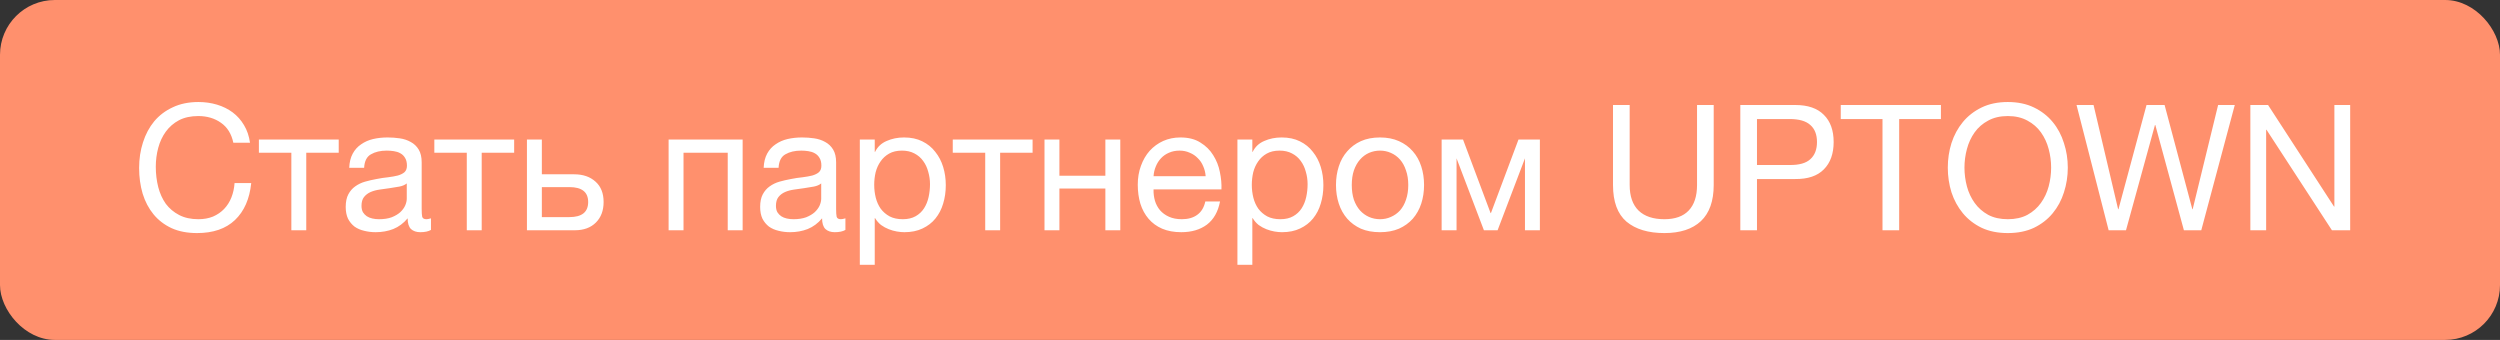 <?xml version="1.0" encoding="UTF-8"?> <svg xmlns="http://www.w3.org/2000/svg" width="228" height="31" viewBox="0 0 228 31" fill="none"><rect x="0" y="0" width="228" height="31" fill="#333333" stroke="none"/> <rect width="228" height="31" rx="5" fill="#FF906D"></rect> <path d="M17.968 21.256C17.083 21.256 16.309 21.107 15.648 20.808C14.987 20.499 14.437 20.077 14 19.544C13.563 19.011 13.232 18.381 13.008 17.656C12.795 16.931 12.688 16.152 12.688 15.32C12.688 14.488 12.805 13.709 13.04 12.984C13.275 12.248 13.616 11.608 14.064 11.064C14.523 10.52 15.088 10.093 15.76 9.784C16.432 9.464 17.211 9.304 18.096 9.304C18.693 9.304 19.259 9.384 19.792 9.544C20.325 9.704 20.8 9.939 21.216 10.248C21.632 10.557 21.979 10.947 22.256 11.416C22.533 11.875 22.715 12.408 22.8 13.016H21.28C21.109 12.205 20.731 11.597 20.144 11.192C19.568 10.787 18.88 10.584 18.08 10.584C17.397 10.584 16.811 10.712 16.32 10.968C15.84 11.224 15.44 11.571 15.12 12.008C14.811 12.435 14.581 12.925 14.432 13.48C14.283 14.035 14.208 14.611 14.208 15.208C14.208 15.859 14.283 16.477 14.432 17.064C14.581 17.64 14.811 18.147 15.12 18.584C15.44 19.011 15.845 19.352 16.336 19.608C16.827 19.864 17.413 19.992 18.096 19.992C18.587 19.992 19.029 19.912 19.424 19.752C19.819 19.581 20.155 19.352 20.432 19.064C20.72 18.765 20.944 18.413 21.104 18.008C21.264 17.603 21.36 17.165 21.392 16.696H22.912C22.763 18.147 22.267 19.272 21.424 20.072C20.592 20.861 19.44 21.256 17.968 21.256ZM26.571 13.928H23.611V12.728H30.891V13.928H27.931V21H26.571V13.928ZM34.265 21.176C33.892 21.176 33.54 21.133 33.209 21.048C32.879 20.973 32.585 20.845 32.329 20.664C32.084 20.472 31.887 20.232 31.737 19.944C31.599 19.645 31.529 19.288 31.529 18.872C31.529 18.403 31.609 18.019 31.769 17.72C31.929 17.421 32.137 17.181 32.393 17C32.66 16.808 32.959 16.664 33.289 16.568C33.63 16.472 33.977 16.392 34.329 16.328C34.703 16.253 35.054 16.2 35.385 16.168C35.727 16.125 36.025 16.072 36.281 16.008C36.537 15.933 36.74 15.832 36.889 15.704C37.038 15.565 37.113 15.368 37.113 15.112C37.113 14.813 37.054 14.573 36.937 14.392C36.831 14.211 36.687 14.072 36.505 13.976C36.334 13.88 36.137 13.816 35.913 13.784C35.7 13.752 35.486 13.736 35.273 13.736C34.697 13.736 34.217 13.848 33.833 14.072C33.449 14.285 33.241 14.696 33.209 15.304H31.849C31.87 14.792 31.977 14.36 32.169 14.008C32.361 13.656 32.617 13.373 32.937 13.16C33.257 12.936 33.62 12.776 34.025 12.68C34.441 12.584 34.884 12.536 35.353 12.536C35.727 12.536 36.094 12.563 36.457 12.616C36.831 12.669 37.166 12.781 37.465 12.952C37.764 13.112 38.004 13.341 38.185 13.64C38.367 13.939 38.457 14.328 38.457 14.808V19.064C38.457 19.384 38.473 19.619 38.505 19.768C38.548 19.917 38.676 19.992 38.889 19.992C38.985 19.992 39.124 19.965 39.305 19.912V20.968C39.071 21.107 38.745 21.176 38.329 21.176C37.977 21.176 37.694 21.08 37.481 20.888C37.279 20.685 37.177 20.36 37.177 19.912C36.804 20.36 36.367 20.685 35.865 20.888C35.374 21.08 34.841 21.176 34.265 21.176ZM34.569 19.992C35.017 19.992 35.401 19.933 35.721 19.816C36.041 19.688 36.303 19.533 36.505 19.352C36.708 19.16 36.857 18.957 36.953 18.744C37.049 18.52 37.097 18.312 37.097 18.12V16.728C36.926 16.867 36.703 16.963 36.425 17.016C36.148 17.069 35.855 17.117 35.545 17.16C35.246 17.203 34.943 17.245 34.633 17.288C34.324 17.331 34.047 17.405 33.801 17.512C33.556 17.619 33.353 17.773 33.193 17.976C33.044 18.168 32.969 18.435 32.969 18.776C32.969 19 33.012 19.192 33.097 19.352C33.193 19.501 33.31 19.624 33.449 19.72C33.599 19.816 33.769 19.885 33.961 19.928C34.153 19.971 34.356 19.992 34.569 19.992ZM42.571 13.928H39.611V12.728H46.891V13.928H43.931V21H42.571V13.928ZM48.057 12.728H49.417V15.896H52.361C53.172 15.896 53.822 16.12 54.313 16.568C54.804 17.005 55.049 17.624 55.049 18.424C55.049 19.203 54.815 19.827 54.345 20.296C53.876 20.765 53.236 21 52.425 21H48.057V12.728ZM51.929 19.8C53.071 19.8 53.641 19.341 53.641 18.424C53.641 17.517 53.071 17.064 51.929 17.064H49.417V19.8H51.929ZM60.977 12.728H67.729V21H66.369V13.928H62.337V21H60.977V12.728ZM72.062 21.176C71.689 21.176 71.337 21.133 71.006 21.048C70.675 20.973 70.382 20.845 70.126 20.664C69.881 20.472 69.683 20.232 69.534 19.944C69.395 19.645 69.326 19.288 69.326 18.872C69.326 18.403 69.406 18.019 69.566 17.72C69.726 17.421 69.934 17.181 70.19 17C70.457 16.808 70.755 16.664 71.086 16.568C71.427 16.472 71.774 16.392 72.126 16.328C72.499 16.253 72.851 16.2 73.182 16.168C73.523 16.125 73.822 16.072 74.078 16.008C74.334 15.933 74.537 15.832 74.686 15.704C74.835 15.565 74.91 15.368 74.91 15.112C74.91 14.813 74.851 14.573 74.734 14.392C74.627 14.211 74.483 14.072 74.302 13.976C74.131 13.88 73.934 13.816 73.71 13.784C73.497 13.752 73.283 13.736 73.07 13.736C72.494 13.736 72.014 13.848 71.63 14.072C71.246 14.285 71.038 14.696 71.006 15.304H69.646C69.667 14.792 69.774 14.36 69.966 14.008C70.158 13.656 70.414 13.373 70.734 13.16C71.054 12.936 71.417 12.776 71.822 12.68C72.238 12.584 72.681 12.536 73.15 12.536C73.523 12.536 73.891 12.563 74.254 12.616C74.627 12.669 74.963 12.781 75.262 12.952C75.561 13.112 75.801 13.341 75.982 13.64C76.163 13.939 76.254 14.328 76.254 14.808V19.064C76.254 19.384 76.27 19.619 76.302 19.768C76.345 19.917 76.473 19.992 76.686 19.992C76.782 19.992 76.921 19.965 77.102 19.912V20.968C76.867 21.107 76.542 21.176 76.126 21.176C75.774 21.176 75.491 21.08 75.278 20.888C75.075 20.685 74.974 20.36 74.974 19.912C74.601 20.36 74.163 20.685 73.662 20.888C73.171 21.08 72.638 21.176 72.062 21.176ZM72.366 19.992C72.814 19.992 73.198 19.933 73.518 19.816C73.838 19.688 74.099 19.533 74.302 19.352C74.505 19.16 74.654 18.957 74.75 18.744C74.846 18.52 74.894 18.312 74.894 18.12V16.728C74.723 16.867 74.499 16.963 74.222 17.016C73.945 17.069 73.651 17.117 73.342 17.16C73.043 17.203 72.739 17.245 72.43 17.288C72.121 17.331 71.843 17.405 71.598 17.512C71.353 17.619 71.15 17.773 70.99 17.976C70.841 18.168 70.766 18.435 70.766 18.776C70.766 19 70.809 19.192 70.894 19.352C70.99 19.501 71.107 19.624 71.246 19.72C71.395 19.816 71.566 19.885 71.758 19.928C71.95 19.971 72.153 19.992 72.366 19.992ZM78.416 12.728H79.776V13.848H79.808C80.032 13.389 80.384 13.059 80.864 12.856C81.344 12.643 81.872 12.536 82.448 12.536C83.088 12.536 83.642 12.653 84.112 12.888C84.592 13.123 84.986 13.443 85.296 13.848C85.616 14.243 85.856 14.701 86.016 15.224C86.176 15.747 86.256 16.301 86.256 16.888C86.256 17.485 86.176 18.045 86.016 18.568C85.866 19.08 85.632 19.533 85.312 19.928C85.002 20.312 84.608 20.616 84.128 20.84C83.658 21.064 83.109 21.176 82.48 21.176C82.266 21.176 82.037 21.155 81.792 21.112C81.546 21.069 81.301 21 81.056 20.904C80.81 20.808 80.576 20.68 80.352 20.52C80.138 20.349 79.957 20.141 79.808 19.896H79.776V24.152H78.416V12.728ZM82.336 19.992C82.794 19.992 83.184 19.901 83.504 19.72C83.824 19.539 84.08 19.299 84.272 19C84.464 18.701 84.602 18.36 84.688 17.976C84.773 17.592 84.816 17.197 84.816 16.792C84.816 16.408 84.762 16.035 84.656 15.672C84.56 15.299 84.405 14.968 84.192 14.68C83.989 14.392 83.722 14.163 83.392 13.992C83.072 13.821 82.693 13.736 82.256 13.736C81.797 13.736 81.408 13.827 81.088 14.008C80.768 14.189 80.506 14.429 80.304 14.728C80.101 15.016 79.952 15.347 79.856 15.72C79.77 16.093 79.728 16.472 79.728 16.856C79.728 17.261 79.776 17.656 79.872 18.04C79.968 18.413 80.117 18.744 80.32 19.032C80.533 19.32 80.805 19.555 81.136 19.736C81.466 19.907 81.866 19.992 82.336 19.992ZM89.852 13.928H86.892V12.728H94.172V13.928H91.212V21H89.852V13.928ZM95.258 12.728H96.618V16.024H100.81V12.728H102.17V21H100.81V17.192H96.618V21H95.258V12.728ZM107.732 21.176C107.07 21.176 106.489 21.069 105.988 20.856C105.497 20.643 105.086 20.344 104.756 19.96C104.425 19.576 104.174 19.117 104.004 18.584C103.844 18.051 103.764 17.469 103.764 16.84C103.764 16.221 103.86 15.651 104.052 15.128C104.244 14.595 104.51 14.136 104.852 13.752C105.204 13.368 105.614 13.069 106.084 12.856C106.564 12.643 107.086 12.536 107.652 12.536C108.388 12.536 108.996 12.691 109.476 13C109.966 13.299 110.356 13.683 110.644 14.152C110.942 14.621 111.145 15.133 111.252 15.688C111.369 16.243 111.417 16.771 111.396 17.272H105.204C105.193 17.635 105.236 17.981 105.332 18.312C105.428 18.632 105.582 18.92 105.796 19.176C106.009 19.421 106.281 19.619 106.612 19.768C106.942 19.917 107.332 19.992 107.78 19.992C108.356 19.992 108.825 19.859 109.188 19.592C109.561 19.325 109.806 18.92 109.924 18.376H111.267C111.086 19.315 110.686 20.019 110.068 20.488C109.449 20.947 108.67 21.176 107.732 21.176ZM109.956 16.072C109.934 15.752 109.86 15.448 109.732 15.16C109.614 14.872 109.449 14.627 109.236 14.424C109.033 14.211 108.788 14.045 108.5 13.928C108.222 13.8 107.913 13.736 107.572 13.736C107.22 13.736 106.9 13.8 106.612 13.928C106.334 14.045 106.094 14.211 105.892 14.424C105.689 14.637 105.529 14.888 105.412 15.176C105.294 15.453 105.225 15.752 105.204 16.072H109.956ZM112.853 12.728H114.213V13.848H114.245C114.469 13.389 114.821 13.059 115.301 12.856C115.781 12.643 116.309 12.536 116.885 12.536C117.525 12.536 118.08 12.653 118.549 12.888C119.029 13.123 119.424 13.443 119.733 13.848C120.053 14.243 120.293 14.701 120.453 15.224C120.613 15.747 120.693 16.301 120.693 16.888C120.693 17.485 120.613 18.045 120.453 18.568C120.304 19.08 120.069 19.533 119.749 19.928C119.44 20.312 119.045 20.616 118.565 20.84C118.096 21.064 117.547 21.176 116.917 21.176C116.704 21.176 116.475 21.155 116.229 21.112C115.984 21.069 115.739 21 115.493 20.904C115.248 20.808 115.013 20.68 114.789 20.52C114.576 20.349 114.395 20.141 114.245 19.896H114.213V24.152H112.853V12.728ZM116.773 19.992C117.232 19.992 117.621 19.901 117.941 19.72C118.261 19.539 118.517 19.299 118.709 19C118.901 18.701 119.04 18.36 119.125 17.976C119.211 17.592 119.253 17.197 119.253 16.792C119.253 16.408 119.2 16.035 119.093 15.672C118.997 15.299 118.843 14.968 118.629 14.68C118.427 14.392 118.16 14.163 117.829 13.992C117.509 13.821 117.131 13.736 116.693 13.736C116.235 13.736 115.845 13.827 115.525 14.008C115.205 14.189 114.944 14.429 114.741 14.728C114.539 15.016 114.389 15.347 114.293 15.72C114.208 16.093 114.165 16.472 114.165 16.856C114.165 17.261 114.213 17.656 114.309 18.04C114.405 18.413 114.555 18.744 114.757 19.032C114.971 19.32 115.243 19.555 115.573 19.736C115.904 19.907 116.304 19.992 116.773 19.992ZM125.858 21.176C125.196 21.176 124.615 21.069 124.114 20.856C123.623 20.632 123.207 20.328 122.866 19.944C122.524 19.549 122.268 19.091 122.098 18.568C121.927 18.045 121.842 17.48 121.842 16.872C121.842 16.264 121.927 15.699 122.098 15.176C122.268 14.643 122.524 14.184 122.866 13.8C123.207 13.405 123.623 13.096 124.114 12.872C124.615 12.648 125.196 12.536 125.858 12.536C126.508 12.536 127.084 12.648 127.586 12.872C128.087 13.096 128.508 13.405 128.85 13.8C129.191 14.184 129.447 14.643 129.618 15.176C129.788 15.699 129.874 16.264 129.874 16.872C129.874 17.48 129.788 18.045 129.618 18.568C129.447 19.091 129.191 19.549 128.85 19.944C128.508 20.328 128.087 20.632 127.586 20.856C127.084 21.069 126.508 21.176 125.858 21.176ZM125.858 19.992C126.21 19.992 126.54 19.923 126.85 19.784C127.17 19.645 127.447 19.448 127.682 19.192C127.916 18.925 128.098 18.6 128.226 18.216C128.364 17.821 128.434 17.373 128.434 16.872C128.434 16.371 128.364 15.928 128.226 15.544C128.098 15.149 127.916 14.819 127.682 14.552C127.447 14.285 127.17 14.083 126.85 13.944C126.54 13.805 126.21 13.736 125.858 13.736C125.506 13.736 125.17 13.805 124.85 13.944C124.54 14.083 124.268 14.285 124.034 14.552C123.799 14.819 123.612 15.149 123.474 15.544C123.346 15.928 123.282 16.371 123.282 16.872C123.282 17.373 123.346 17.821 123.474 18.216C123.612 18.6 123.799 18.925 124.034 19.192C124.268 19.448 124.54 19.645 124.85 19.784C125.17 19.923 125.506 19.992 125.858 19.992ZM131.477 12.728H133.429L135.941 19.432H135.973L138.485 12.728H140.437V21H139.077V14.44L136.581 21H135.333L132.837 14.44V21H131.477V12.728ZM156.29 16.872V9.576H154.77V16.872C154.77 17.896 154.514 18.675 154.002 19.208C153.501 19.731 152.765 19.992 151.794 19.992C150.77 19.992 149.986 19.731 149.442 19.208C148.898 18.675 148.626 17.896 148.626 16.872V9.576H147.106V16.872C147.106 18.397 147.517 19.512 148.338 20.216C149.17 20.909 150.322 21.256 151.794 21.256C153.234 21.256 154.343 20.893 155.122 20.168C155.901 19.432 156.29 18.333 156.29 16.872ZM160.237 15.048V10.856H163.213C164.077 10.856 164.706 11.037 165.101 11.4C165.506 11.752 165.709 12.269 165.709 12.952C165.709 13.635 165.506 14.157 165.101 14.52C164.706 14.883 164.077 15.059 163.213 15.048H160.237ZM158.717 9.576V21H160.237V16.328H163.725C164.877 16.339 165.746 16.045 166.333 15.448C166.93 14.851 167.229 14.019 167.229 12.952C167.229 11.885 166.93 11.059 166.333 10.472C165.746 9.875 164.877 9.576 163.725 9.576H158.717ZM171.684 10.856V21H173.204V10.856H177.012V9.576H167.876V10.856H171.684ZM179.159 15.288C179.159 14.712 179.234 14.147 179.383 13.592C179.533 13.027 179.767 12.52 180.087 12.072C180.407 11.624 180.818 11.267 181.319 11C181.821 10.723 182.418 10.584 183.111 10.584C183.805 10.584 184.402 10.723 184.903 11C185.405 11.267 185.815 11.624 186.135 12.072C186.455 12.52 186.69 13.027 186.839 13.592C186.989 14.147 187.063 14.712 187.063 15.288C187.063 15.864 186.989 16.435 186.839 17C186.69 17.555 186.455 18.056 186.135 18.504C185.815 18.952 185.405 19.315 184.903 19.592C184.402 19.859 183.805 19.992 183.111 19.992C182.418 19.992 181.821 19.859 181.319 19.592C180.818 19.315 180.407 18.952 180.087 18.504C179.767 18.056 179.533 17.555 179.383 17C179.234 16.435 179.159 15.864 179.159 15.288ZM177.639 15.288C177.639 16.067 177.751 16.819 177.975 17.544C178.21 18.259 178.557 18.893 179.015 19.448C179.474 20.003 180.045 20.445 180.727 20.776C181.41 21.096 182.205 21.256 183.111 21.256C184.018 21.256 184.813 21.096 185.495 20.776C186.178 20.445 186.749 20.003 187.207 19.448C187.666 18.893 188.007 18.259 188.231 17.544C188.466 16.819 188.583 16.067 188.583 15.288C188.583 14.509 188.466 13.763 188.231 13.048C188.007 12.323 187.666 11.683 187.207 11.128C186.749 10.573 186.178 10.131 185.495 9.8C184.813 9.469 184.018 9.304 183.111 9.304C182.205 9.304 181.41 9.469 180.727 9.8C180.045 10.131 179.474 10.573 179.015 11.128C178.557 11.683 178.21 12.323 177.975 13.048C177.751 13.763 177.639 14.509 177.639 15.288ZM200.756 21L203.812 9.576H202.292L199.972 19.08H199.94L197.411 9.576H195.764L193.204 19.08H193.172L190.932 9.576H189.38L192.308 21H193.891L196.532 11.4H196.564L199.172 21H200.756ZM205.232 9.576V21H206.672V11.832H206.704L212.672 21H214.336V9.576H212.896V18.84H212.864L206.848 9.576H205.232Z" fill="white"></path> </svg> 
